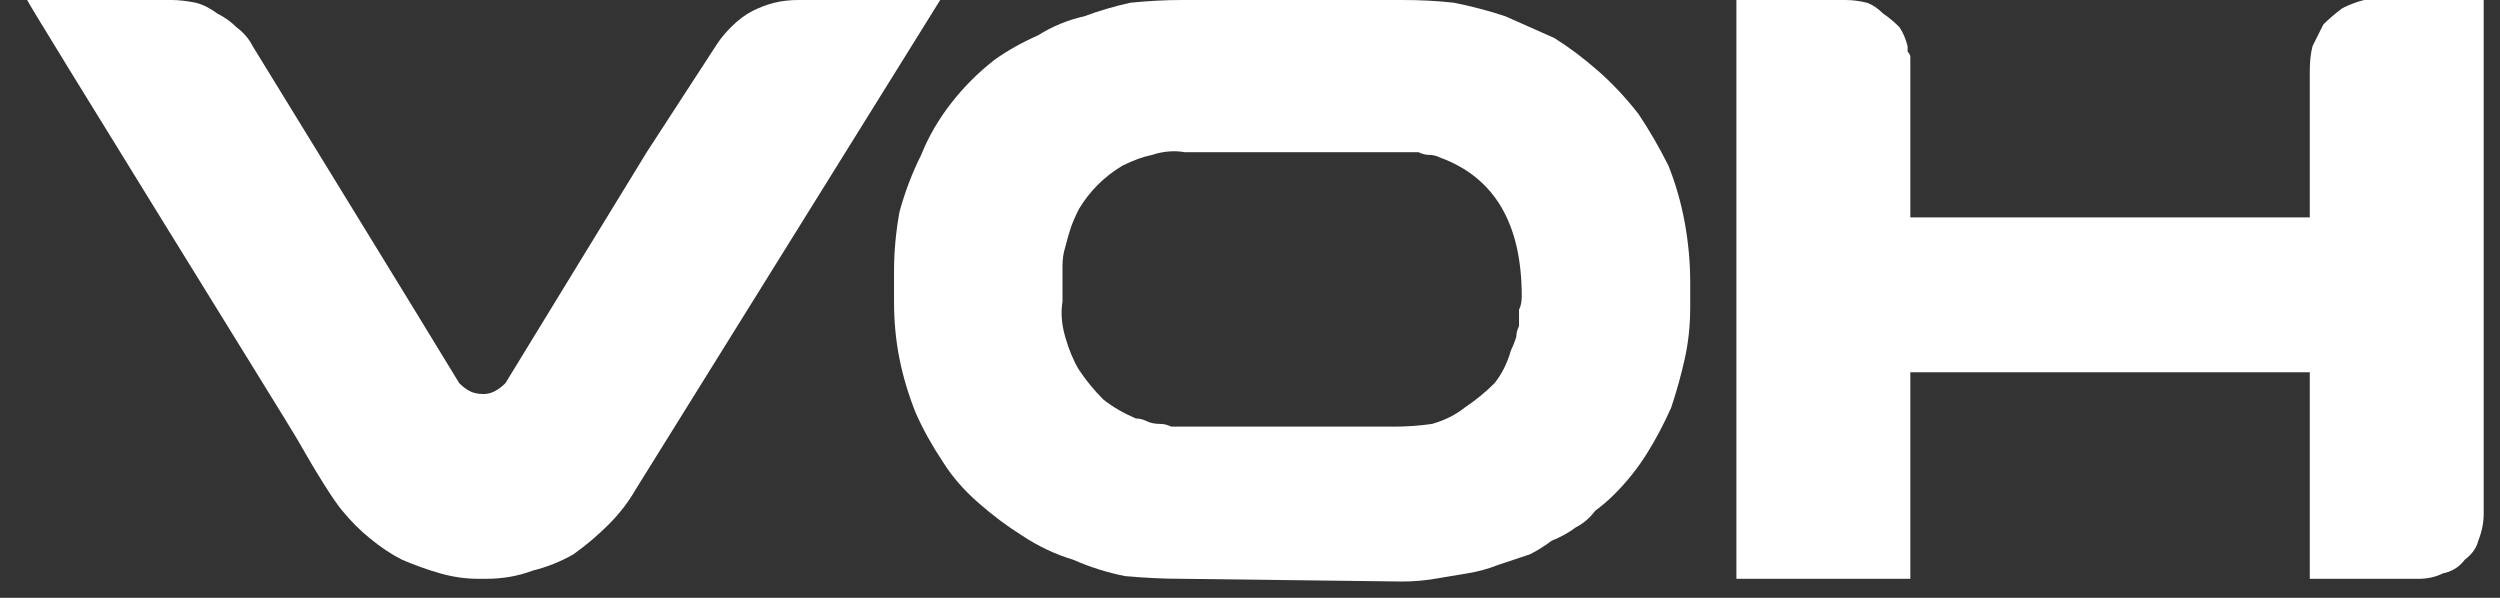 <svg version="1.2" xmlns="http://www.w3.org/2000/svg" viewBox="0 0 92 22" width="92" height="22">
	<rect x="0" y="0" width="92" height="22" fill="#333333" stroke="none"/>
	<title>download</title>
	<style>
		.s0 { fill: #ffffff } 
	</style>
	<path class="s0" d="m26.4 1.6q0.2-0.3 0.5-0.6 0.4-0.4 0.8-0.6 0.4-0.2 0.8-0.3 0.4-0.1 0.9-0.1h5.2l-11.2 18q-0.4 0.7-1 1.3-0.6 0.6-1.3 1.1-0.7 0.4-1.5 0.6-0.8 0.3-1.7 0.3h-0.3q-0.7 0-1.4-0.2-0.7-0.2-1.4-0.5-0.6-0.3-1.2-0.8-0.5-0.4-1-1-0.5-0.6-1.7-2.7c-0.1-0.2-9.9-16-9.9-16.1h5.3q0.4 0 0.9 0.1 0.4 0.1 0.8 0.4 0.4 0.2 0.7 0.5 0.4 0.3 0.6 0.7c1.9 3.1 5.9 9.6 7.6 12.4q0.2 0.2 0.4 0.3 0.2 0.1 0.5 0.1 0.2 0 0.4-0.1 0.2-0.1 0.4-0.3l5.2-8.5z"/>
	<path class="s0" d="m43.5 21.3q-1 0-2.1-0.1-1-0.2-1.9-0.6-1-0.3-1.9-0.9-0.8-0.5-1.6-1.2-0.8-0.7-1.3-1.5-0.6-0.9-1-1.8-0.4-1-0.6-2-0.2-1-0.2-2.1v-1.1q0-1.1 0.2-2.2 0.3-1.1 0.8-2.1 0.4-1 1.1-1.9 0.7-0.9 1.6-1.6 0.7-0.5 1.6-0.9 0.8-0.5 1.7-0.7 0.8-0.3 1.7-0.5 1-0.1 1.9-0.1h8.1q1 0 1.9 0.1 1 0.2 1.9 0.5 0.9 0.4 1.8 0.8 0.8 0.5 1.6 1.2 0.8 0.7 1.5 1.6 0.6 0.9 1.1 1.9 0.4 1 0.6 2.1 0.2 1.1 0.2 2.2v0.9q0 1-0.2 1.9-0.2 0.9-0.5 1.8-0.4 0.9-0.9 1.7-0.5 0.8-1.2 1.5-0.3 0.3-0.7 0.6-0.3 0.4-0.7 0.6-0.4 0.3-0.9 0.5-0.4 0.3-0.8 0.5-0.6 0.2-1.2 0.4-0.5 0.2-1.1 0.3-0.6 0.1-1.2 0.2-0.6 0.1-1.2 0.1zm-4.4-10.2q-0.1 0.6 0.1 1.3 0.2 0.7 0.5 1.2 0.4 0.6 0.9 1.1 0.5 0.4 1.2 0.7 0.2 0 0.4 0.1 0.2 0.1 0.5 0.1 0.2 0 0.4 0.1 0.3 0 0.5 0h7.7q0.7 0 1.4-0.1 0.7-0.2 1.2-0.6 0.6-0.4 1.1-0.9 0.4-0.5 0.6-1.2 0.1-0.2 0.2-0.5 0-0.2 0.1-0.4 0-0.3 0-0.6 0.1-0.2 0.1-0.5 0-4-3-5.1-0.2-0.1-0.4-0.1-0.2 0-0.4-0.1-0.2 0-0.4 0-0.2 0-0.4 0h-7.8q-0.6-0.1-1.2 0.1-0.5 0.1-1.1 0.4-0.5 0.3-0.9 0.7-0.4 0.4-0.7 0.9-0.2 0.4-0.3 0.7-0.1 0.3-0.2 0.7-0.1 0.3-0.1 0.7 0 0.3 0 0.7z"/>
	<path class="s0" d="m85 21.3v-7.6h-14.7v7.6h-6.4v-21.3h4q0.4 0 0.8 0.1 0.3 0.1 0.6 0.4 0.3 0.2 0.6 0.5 0.2 0.3 0.3 0.7 0 0.1 0 0.2 0.1 0.1 0.1 0.2 0 0.1 0 0.2 0 0.2 0 0.3v5.4h14.7v-5.4q0-0.5 0.1-0.9 0.2-0.4 0.4-0.8 0.3-0.3 0.7-0.6 0.4-0.2 0.8-0.3h0.4 4v18.9q0 0.5-0.2 1-0.1 0.4-0.5 0.7-0.3 0.4-0.8 0.5-0.4 0.2-0.9 0.2z"/>
</svg>